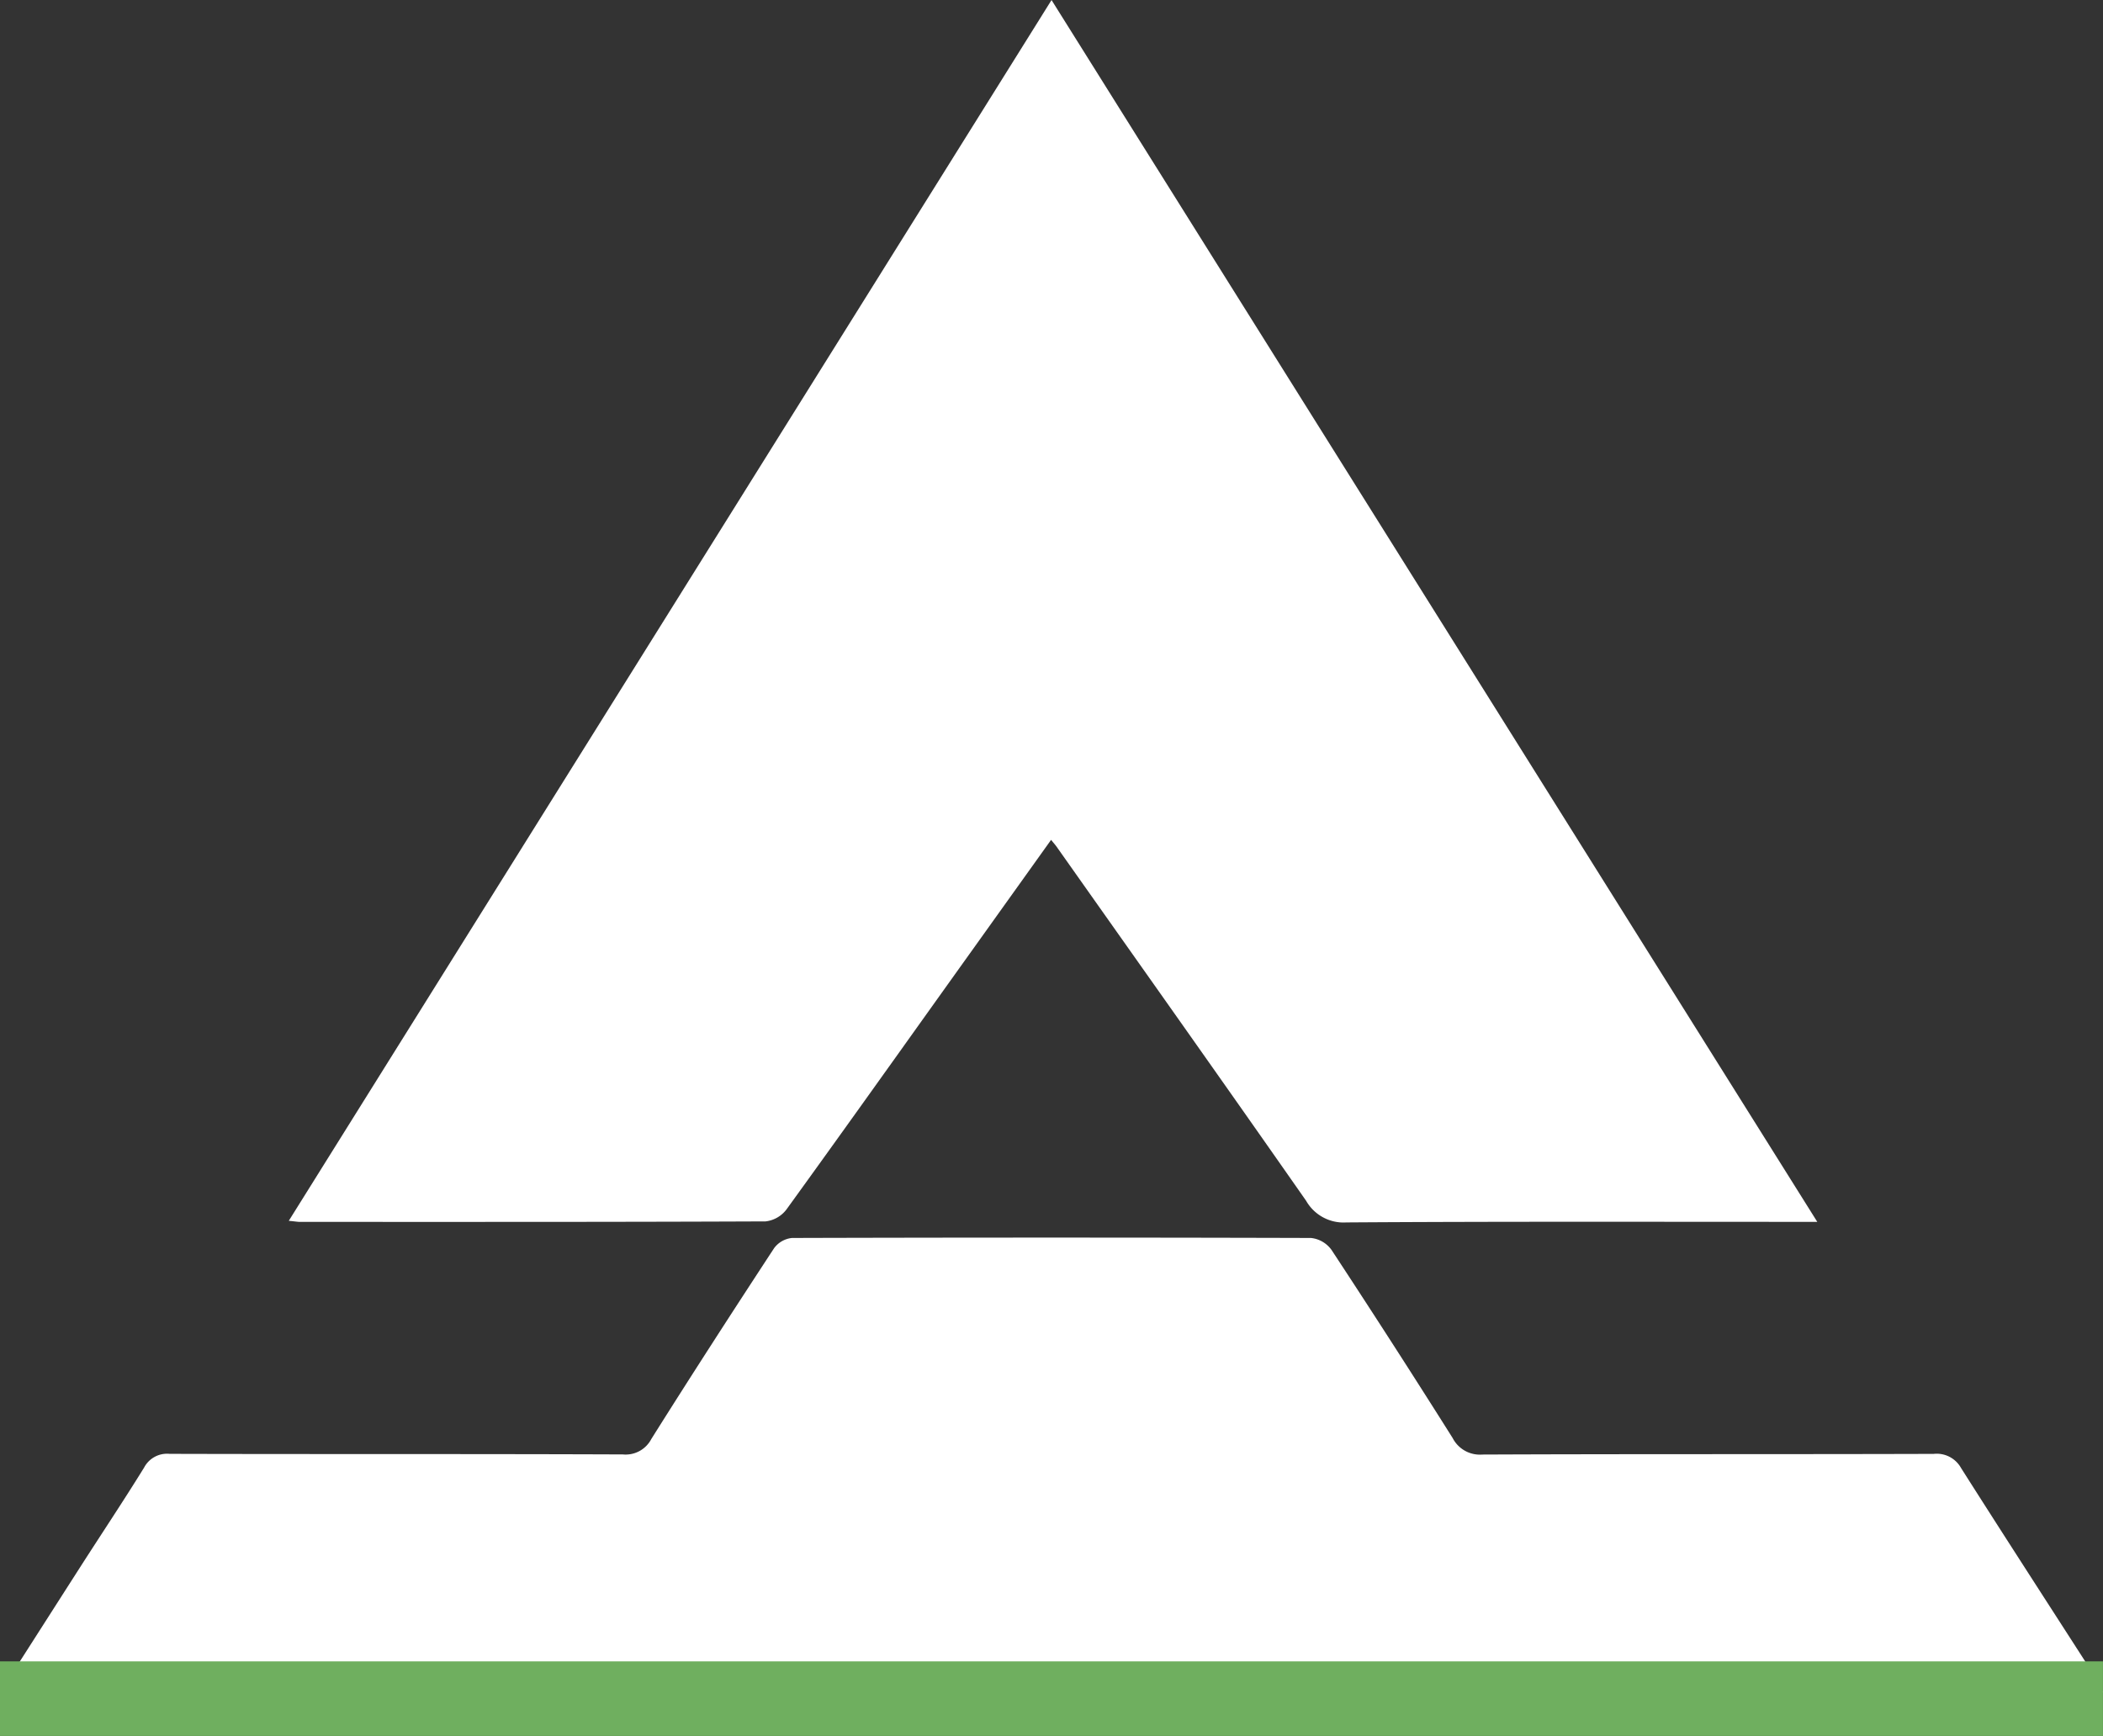 <svg xmlns="http://www.w3.org/2000/svg" viewBox="0 0 50.874 42">
  <rect x="0" y="0" width="50.874" height="42" fill="#333333" stroke="none"/>
  <g id="lvt-dark" transform="translate(0 0)">
    <g id="Groupe_487" data-name="Groupe 487" transform="translate(0 0)">
      <g id="Groupe_484" data-name="Groupe 484">
        <path id="Tracé_1" data-name="Tracé 1" d="M1125.273,368.753h-.562c-3.611,0-7.221-.01-10.831.014a1.042,1.042,0,0,1-.972-.523c-2-2.862-4.02-5.712-6.034-8.564-.032-.046-.071-.088-.136-.169l-2.3,3.217c-1.364,1.909-2.725,3.823-4.1,5.723a.739.739,0,0,1-.507.291c-3.754.016-7.508.012-11.263.012-.056,0-.112-.011-.271-.026,6.155-9.85,12.279-19.655,18.452-29.536C1112.928,349.057,1119.075,358.867,1125.273,368.753Z" transform="translate(-1081.311 -339.191)" fill="#fff"/>
        <path id="Tracé_2" data-name="Tracé 2" d="M1083.155,372.228c.669-1.045,1.3-2.033,1.93-3.017.517-.807,1.05-1.605,1.554-2.42a.628.628,0,0,1,.618-.334c3.654.01,7.308,0,10.963.014a.7.7,0,0,0,.689-.371c.974-1.55,1.969-3.089,2.972-4.62a.616.616,0,0,1,.432-.246q6.278-.018,12.554,0a.7.7,0,0,1,.5.292q1.486,2.26,2.928,4.548a.741.741,0,0,0,.719.4c3.639-.015,7.28-.005,10.919-.016a.673.673,0,0,1,.662.343c1.074,1.692,2.164,3.373,3.247,5.058.065.1.111.22.189.372Z" transform="translate(-1083.154 -331.282)" fill="#fff"/>
        <rect id="Rectangle_3" data-name="Rectangle 3" width="50.873" height="1.804" transform="translate(0 40.196)" fill="#6faf5f"/>
      </g>
    </g>
  </g>
</svg>
